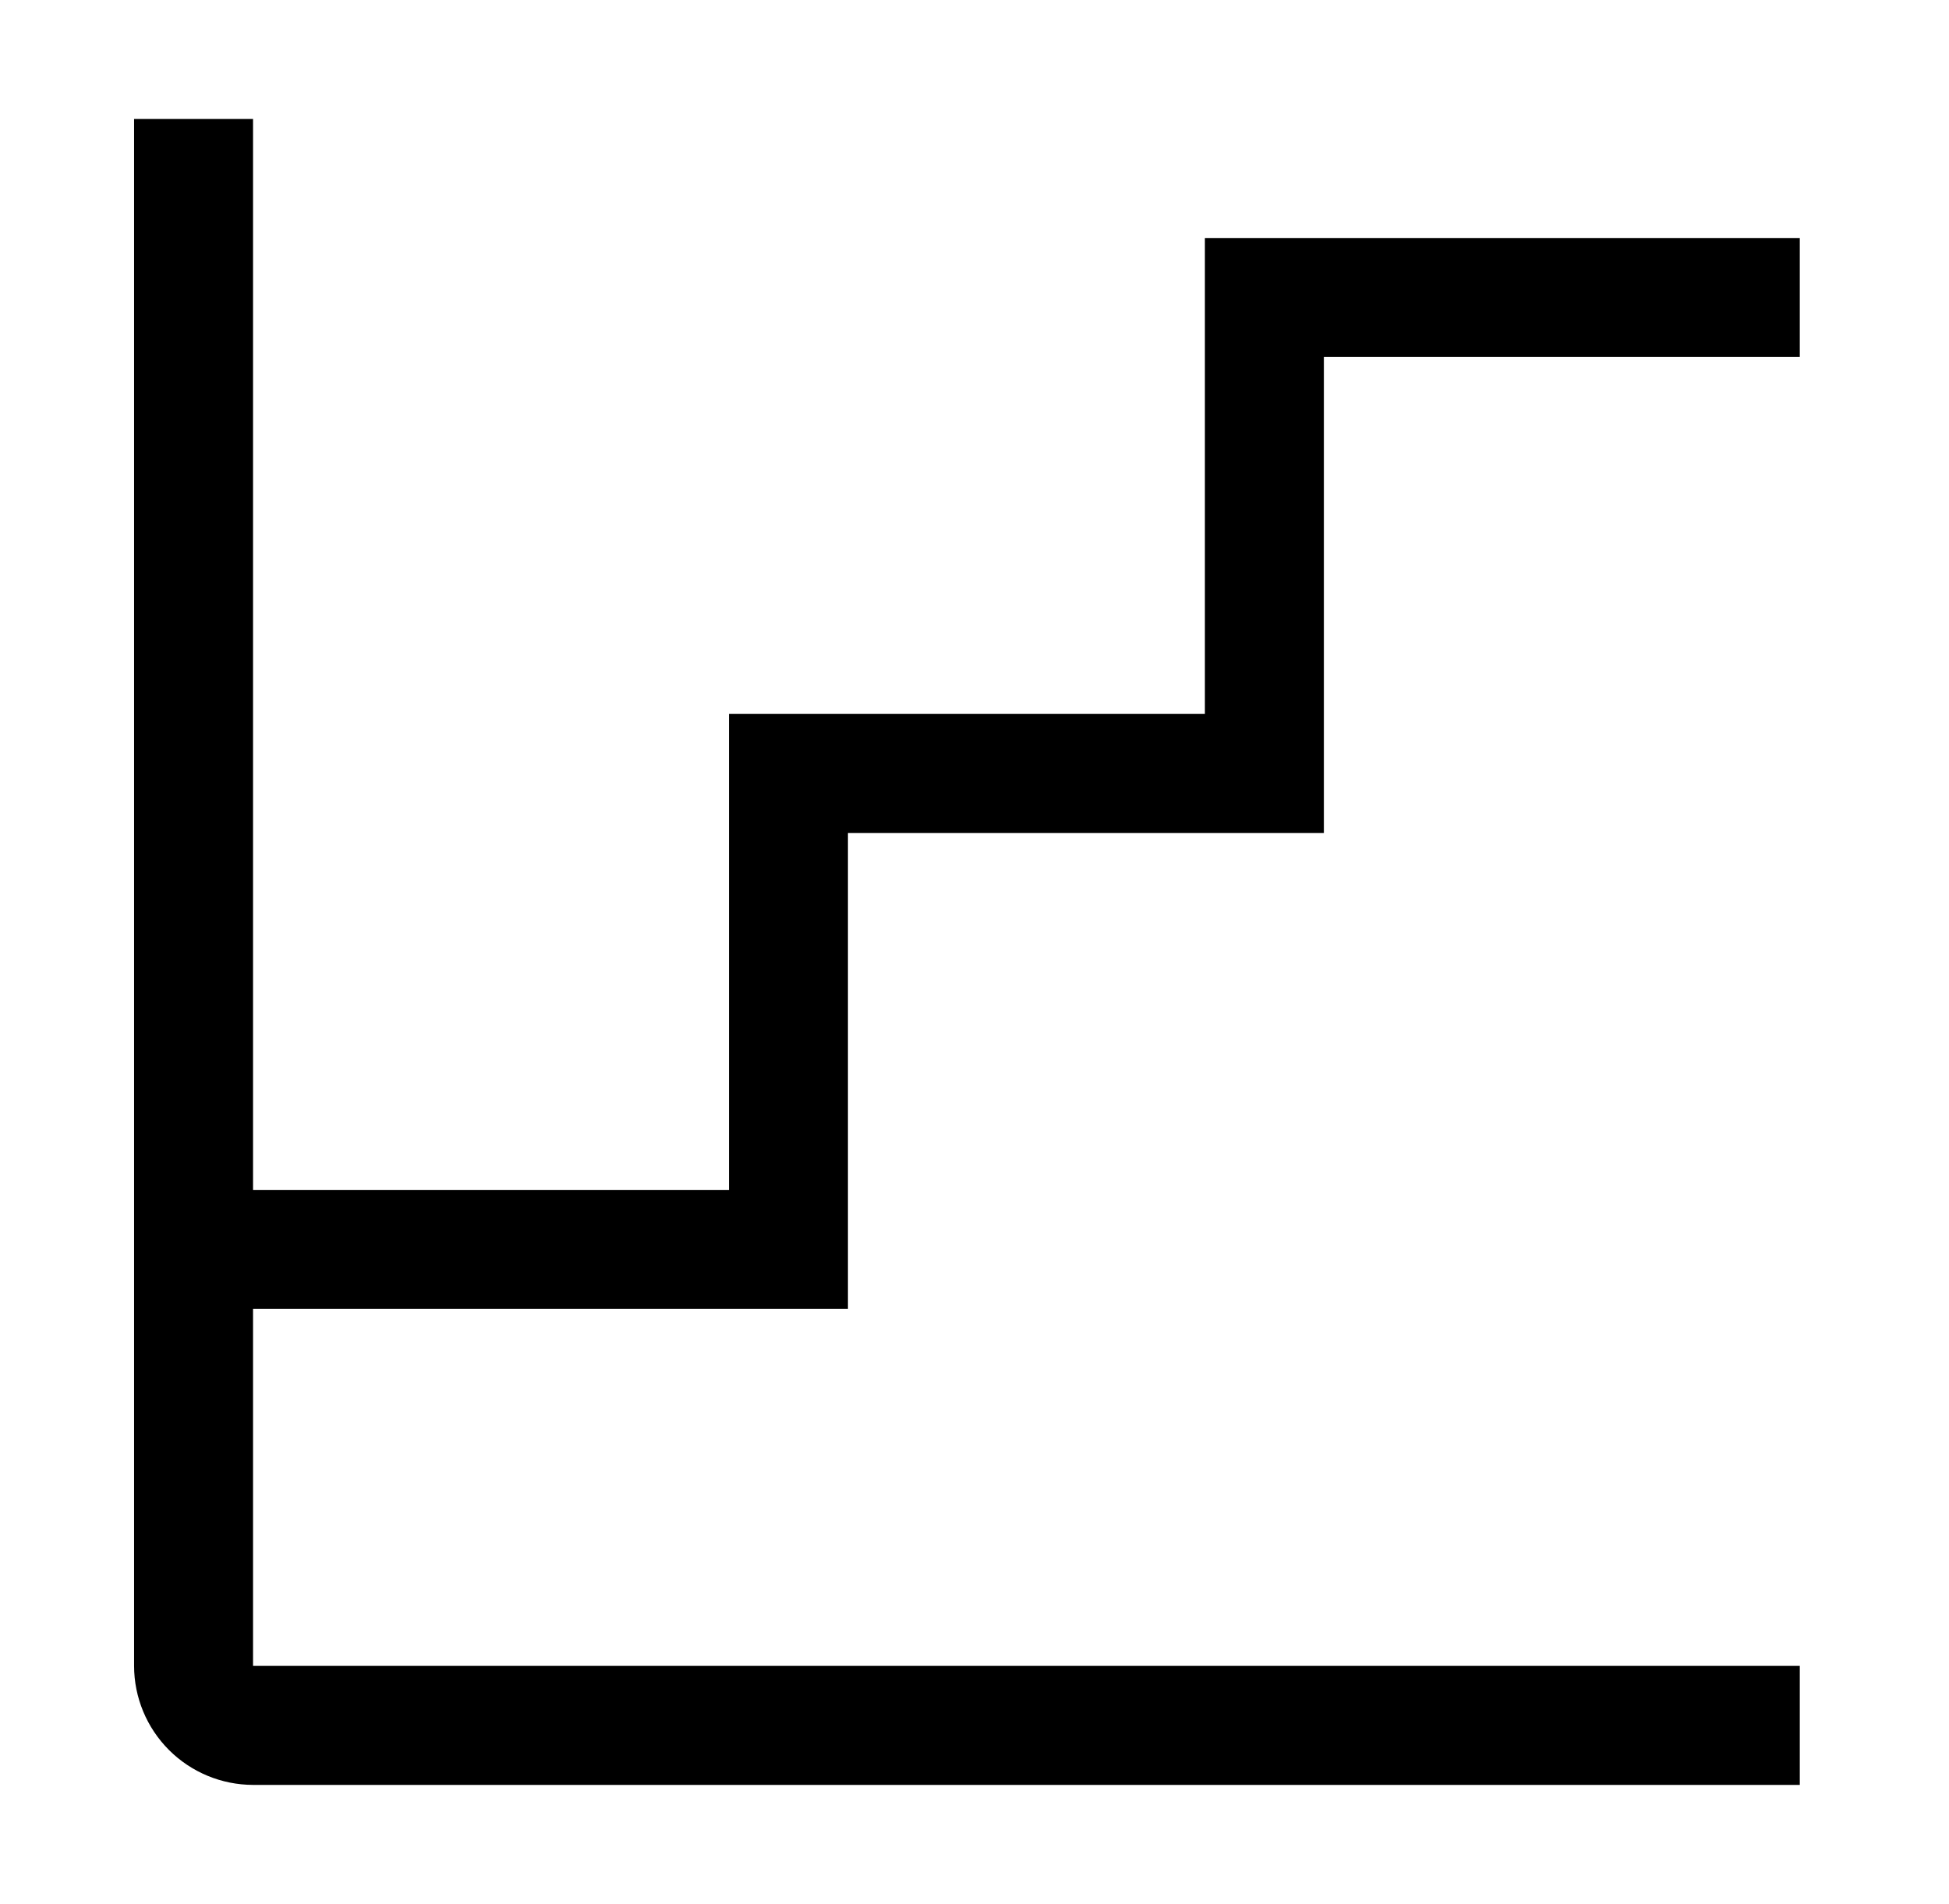 <svg xmlns="http://www.w3.org/2000/svg" width="43" height="42" viewBox="0 0 43 42" fill="none"><path d="M18.708 28.875V18.375H29.208V7.875H39.708V5.25H26.583V15.75H16.083V26.25H5.583V2.625H2.958V36.75C2.959 37.446 3.236 38.113 3.728 38.605C4.22 39.097 4.888 39.374 5.583 39.375H39.708V36.75H5.583V28.875H18.708Z" fill="black"></path></svg>